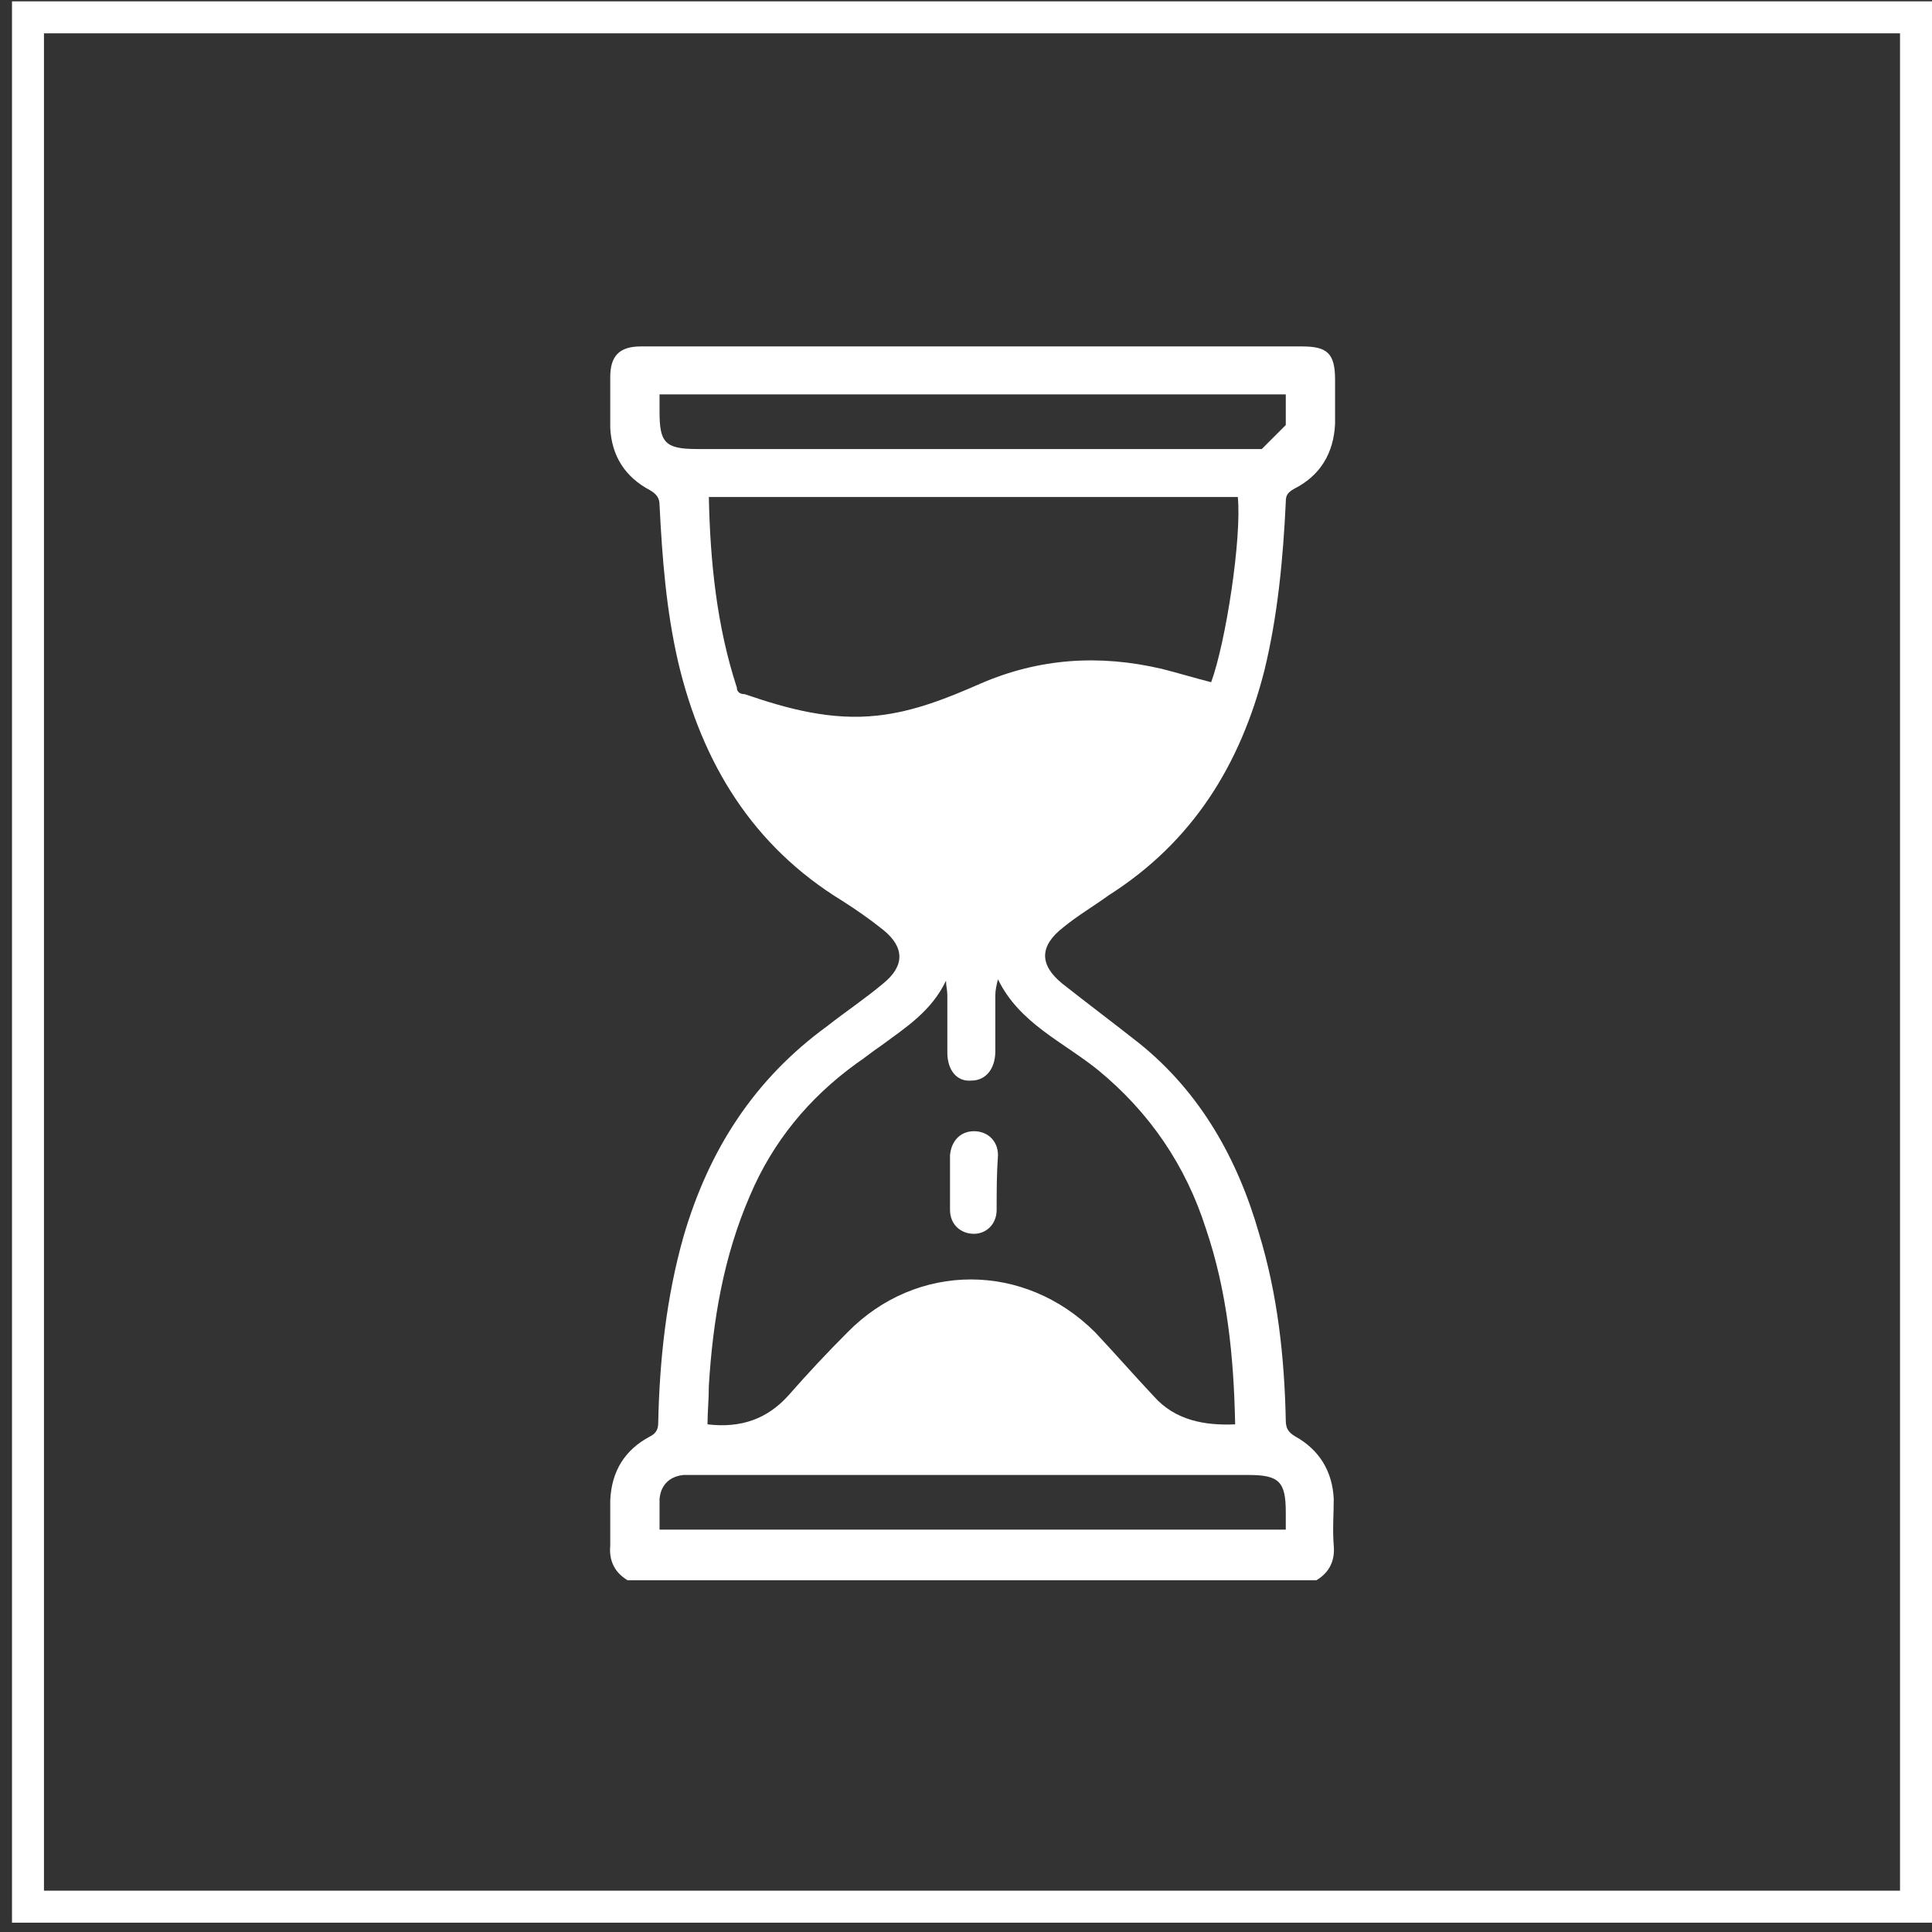<?xml version="1.0" encoding="utf-8"?>
<!-- Generator: Adobe Illustrator 24.1.2, SVG Export Plug-In . SVG Version: 6.00 Build 0)  -->
<svg version="1.1" id="Camada_1" xmlns="http://www.w3.org/2000/svg" xmlns:xlink="http://www.w3.org/1999/xlink" x="0px" y="0px"
	 viewBox="0 0 145 145" style="enable-background:new 0 0 145 145;" xml:space="preserve">
<rect x="0" y="0" width="145" height="145" fill="#333333" stroke="none"/>
<style type="text/css">
	.st0{clip-path:url(#SVGID_2_);}
	.st1{fill:#FFFFFF;}
</style>
<g>
	<g>
		<defs>
			<rect id="SVGID_1_" x="0.9" y="0.1" width="144.2" height="144.2"/>
		</defs>
		<clipPath id="SVGID_2_">
			<use xlink:href="#SVGID_1_"  style="overflow:visible;"/>
		</clipPath>
		<g class="st0">
			<path class="st1" d="M145.1,144.3H0.9V0.1h144.2V144.3z M3.3,141.9h139.3V2.5H3.3V141.9z"/>
		</g>
		<g class="st0">
			<path class="st1" d="M96.5,114.8h-47c0-0.8,0-1.6,0-2.3c0.1-1.1,0.8-1.7,1.8-1.8c0.3,0,0.6,0,0.9,0c13.8,0,27.7,0,41.5,0
				c2.3,0,2.8,0.5,2.8,2.8V114.8z M53.2,104c0.3-4.9,1.1-9.7,3.1-14.3c1.7-4,4.4-7.3,8-9.9c0.6-0.4,1.2-0.9,1.8-1.3
				c1.9-1.4,3.8-2.6,4.9-4.9c0,0.4,0.1,0.7,0.1,1.1c0,1.4,0,2.9,0,4.3c0,1.3,0.7,2.2,1.8,2.1c1.1,0,1.8-0.9,1.8-2.2
				c0-1.4,0-2.8,0-4.2c0-0.4,0.1-0.8,0.2-1.2c1.6,3.3,4.9,4.7,7.5,6.8c3.9,3.2,6.6,7.2,8.1,11.9c1.6,4.7,2.1,9.6,2.2,14.7
				c-2.3,0.1-4.5-0.3-6.1-2.1c-1.5-1.6-2.9-3.2-4.4-4.8c-5.3-5.3-13.4-5.3-18.6,0c-1.5,1.5-3,3.1-4.4,4.7c-1.6,1.8-3.6,2.5-6.1,2.2
				C53.1,106,53.2,105,53.2,104 M55.3,51.6c-1.5-4.6-2-9.4-2.1-14.3h39.7c0.3,3.1-0.9,10.9-2,13.9c-1.2-0.3-2.5-0.7-3.7-1
				c-4.7-1.1-9.2-0.8-13.6,1.1c-2.5,1.1-5,2.1-7.7,2.4c-3.5,0.4-6.8-0.5-10-1.6C55.5,52.1,55.3,51.9,55.3,51.6 M94.7,33.7
				c-0.3,0-0.6,0-0.9,0H52.3c-2.4,0-2.8-0.5-2.8-2.8v-1.3h47c0,0.8,0,1.6,0,2.3 M100.1,116c-0.1-1.2,0-2.4,0-3.5
				c-0.1-2.1-1.1-3.7-2.9-4.7c-0.5-0.3-0.7-0.6-0.7-1.2c-0.1-4.7-0.6-9.4-2-14c-1.6-5.6-4.4-10.6-9-14.3c-1.9-1.5-3.9-3-5.8-4.5
				c-1.7-1.4-1.7-2.8,0.1-4.2c1.1-0.9,2.3-1.6,3.4-2.4c6.3-4,9.9-9.8,11.7-16.9c1-4.1,1.4-8.4,1.6-12.6c0-0.5,0.1-0.7,0.6-1
				c2-1,3-2.7,3.1-4.9c0-1.1,0-2.2,0-3.3c0-2-0.6-2.5-2.5-2.5H69.9c-7.3,0-14.5,0-21.8,0c-1.6,0-2.3,0.7-2.3,2.3c0,1.3,0,2.5,0,3.8
				c0.1,2.1,1.1,3.7,3,4.7c0.5,0.3,0.7,0.6,0.7,1.1c0.2,4,0.5,7.9,1.4,11.8c1.8,7.6,5.6,13.8,12.3,17.9c1.1,0.7,2.1,1.4,3.1,2.2
				c1.6,1.3,1.6,2.7,0,4c-1.3,1.1-2.8,2.1-4.2,3.2c-5.5,4-8.9,9.3-10.8,15.8c-1.3,4.6-1.8,9.3-1.9,14c0,0.5-0.2,0.8-0.6,1
				c-1.9,1-2.9,2.6-3,4.8c0,1.1,0,2.3,0,3.4c-0.1,1.1,0.3,2,1.3,2.6h51.7C99.8,118,100.2,117.1,100.1,116"/>
		</g>
		<g class="st0">
			<path class="st1" d="M74.8,90.8c0,1.1-0.8,1.8-1.7,1.8c-1,0-1.8-0.7-1.8-1.8c0-0.7,0-1.4,0-2.1c0-0.7,0-1.3,0-2
				c0.1-1.1,0.8-1.8,1.8-1.8c1,0,1.8,0.7,1.8,1.8C74.8,88.1,74.8,89.4,74.8,90.8"/>
		</g>
	</g>
</g>
</svg>
